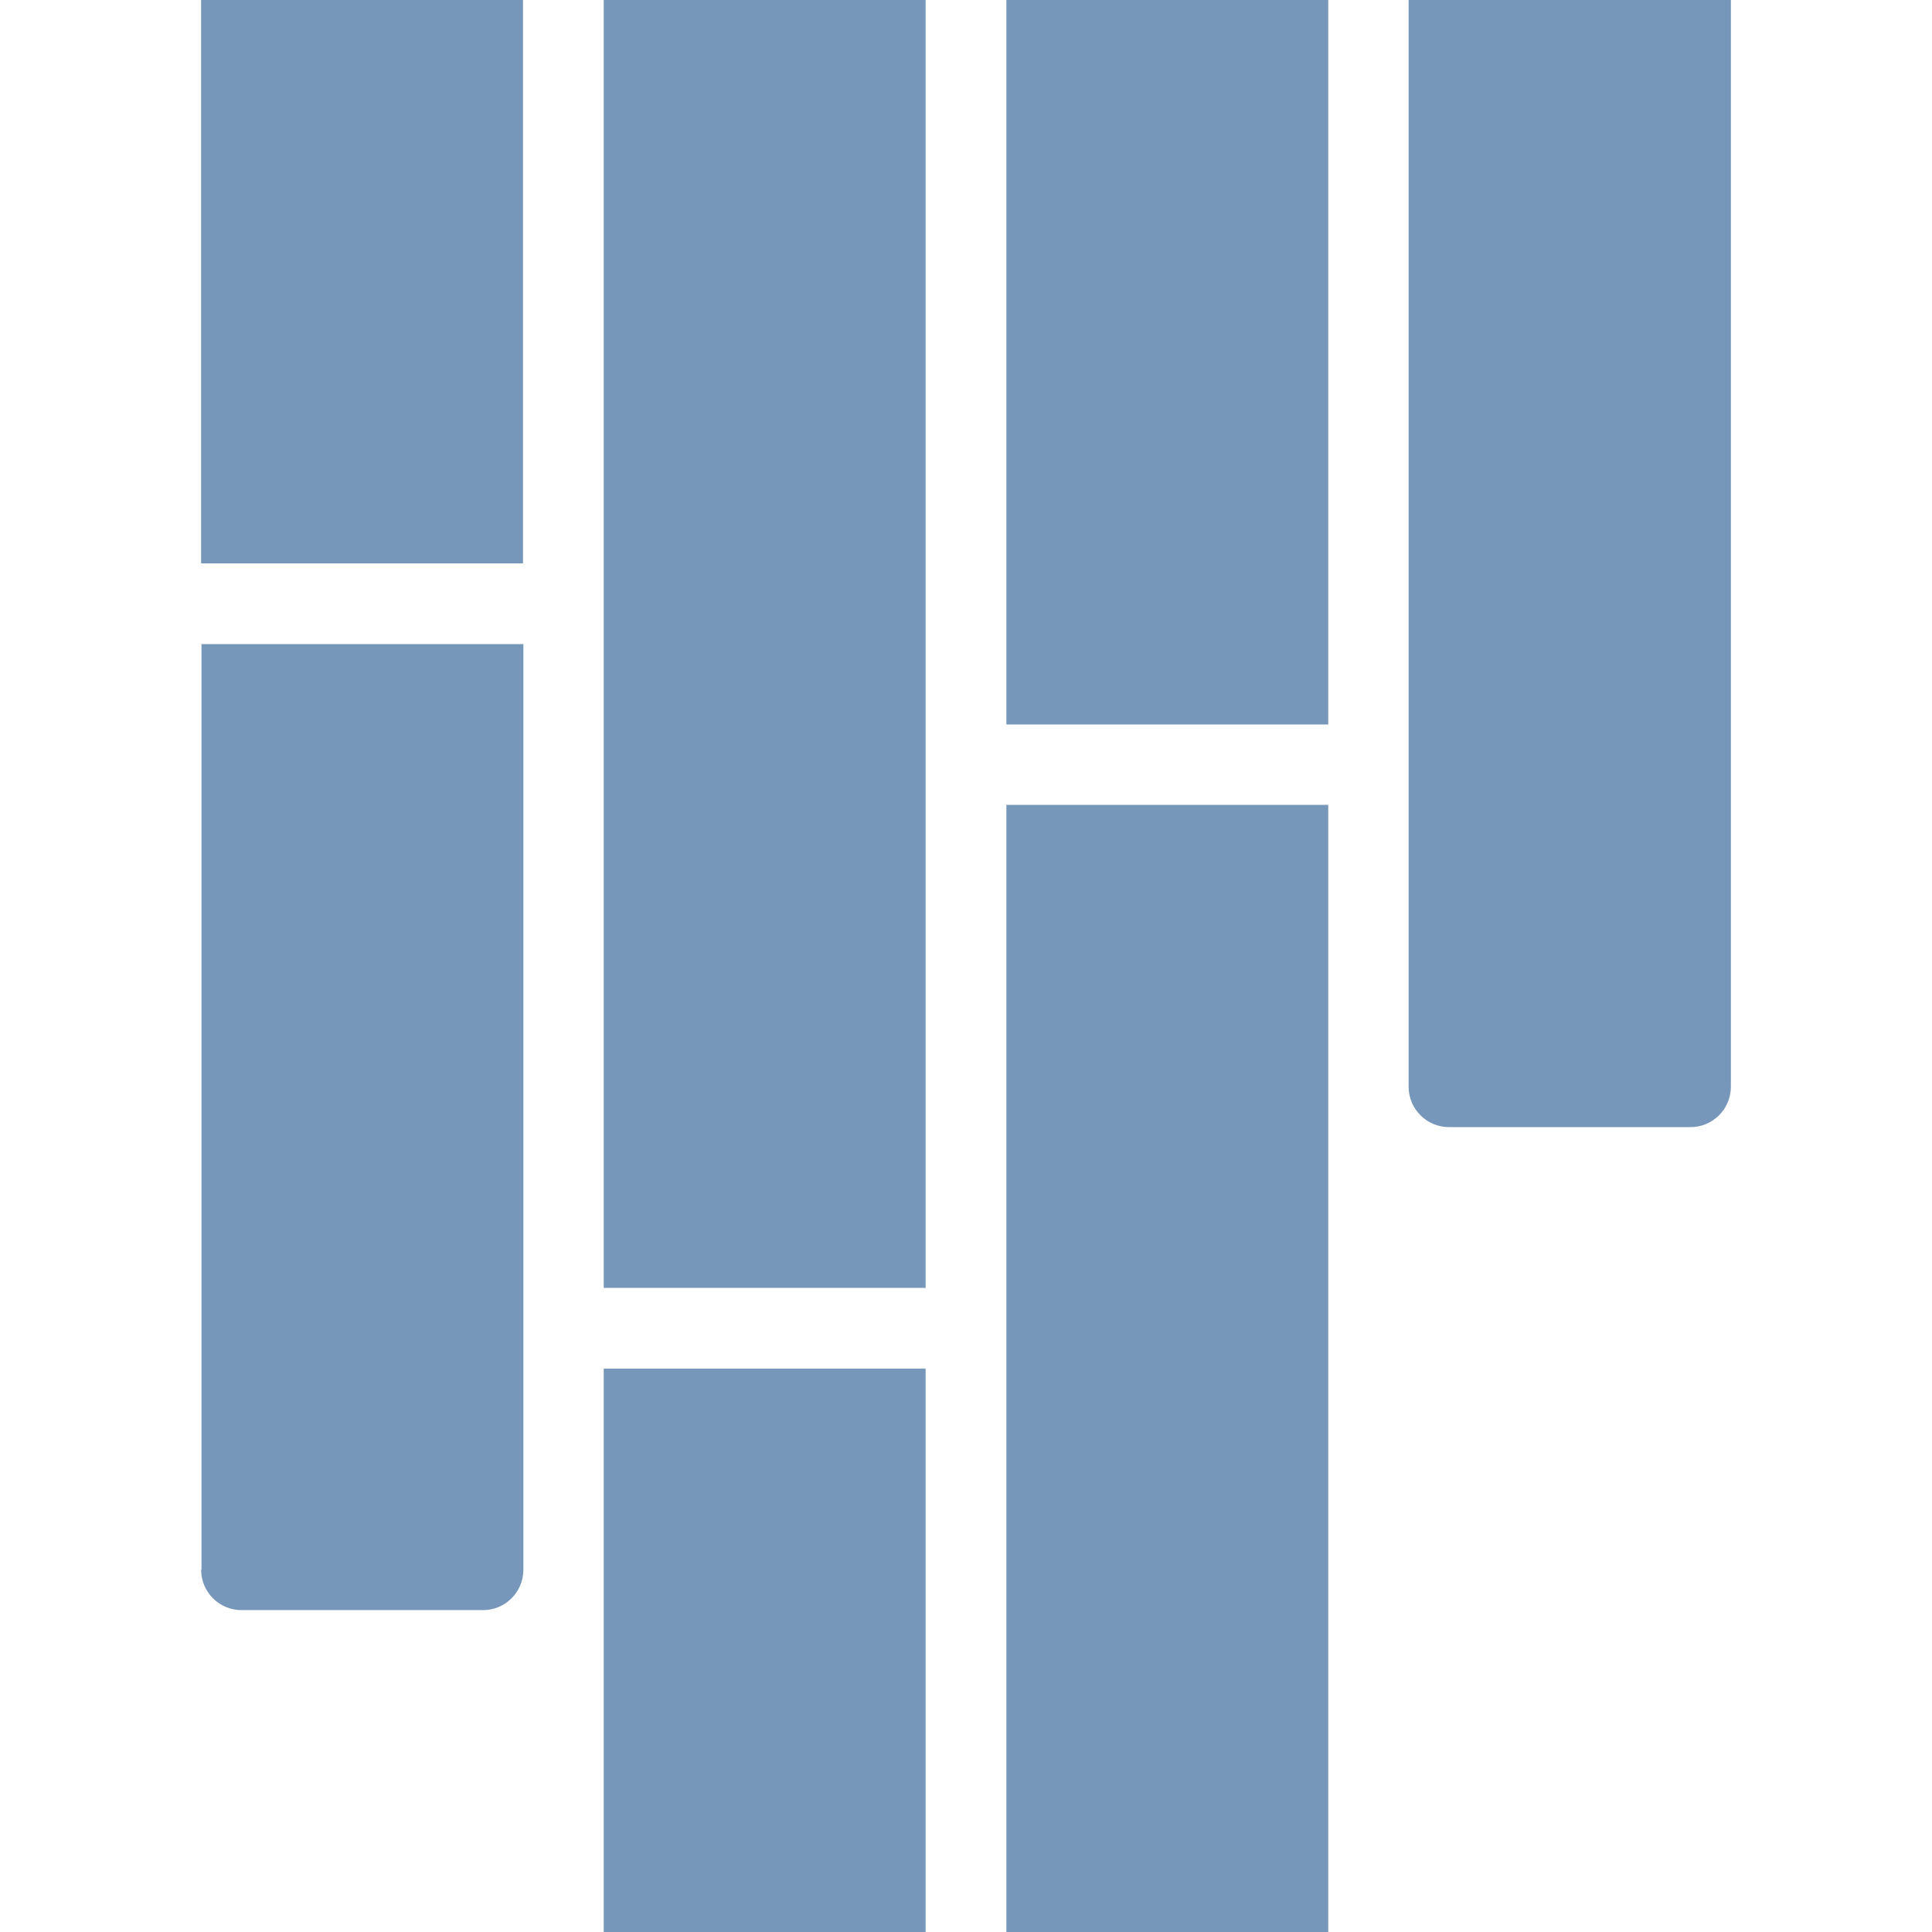 <?xml version="1.0" encoding="utf-8"?>
<!-- Generator: Adobe Illustrator 19.0.0, SVG Export Plug-In . SVG Version: 6.00 Build 0)  -->
<svg version="1.1" id="Capa_1" xmlns="http://www.w3.org/2000/svg" xmlns:xlink="http://www.w3.org/1999/xlink" x="0px" y="0px"
	 viewBox="221 -211 512 512" style="enable-background:new 221 -211 512 512;" xml:space="preserve">
<style type="text/css">
	.st0{fill:#7697BA;}
</style>
<g>
	<g>
		<g>
			<rect x="274.3" y="-211" class="st0" width="85.3" height="149.3"/>
			<rect x="381" y="-211" class="st0" width="85.3" height="341.3"/>
			<rect x="381" y="151.7" class="st0" width="85.3" height="149.3"/>
			<rect x="487.7" y="-211" class="st0" width="85.3" height="192"/>
			<path class="st0" d="M594.3-211V77c0,5.9,4.8,10.7,10.7,10.7h64c5.9,0,10.7-4.8,10.7-10.7v-288H594.3z"/>
			<rect x="487.7" y="2.3" class="st0" width="85.3" height="298.7"/>
			<path class="st0" d="M274.3,205c0,5.9,4.8,10.7,10.7,10.7h64c5.9,0,10.7-4.8,10.7-10.7V-40.3h-85.3V205z"/>
		</g>
	</g>
</g>
</svg>
